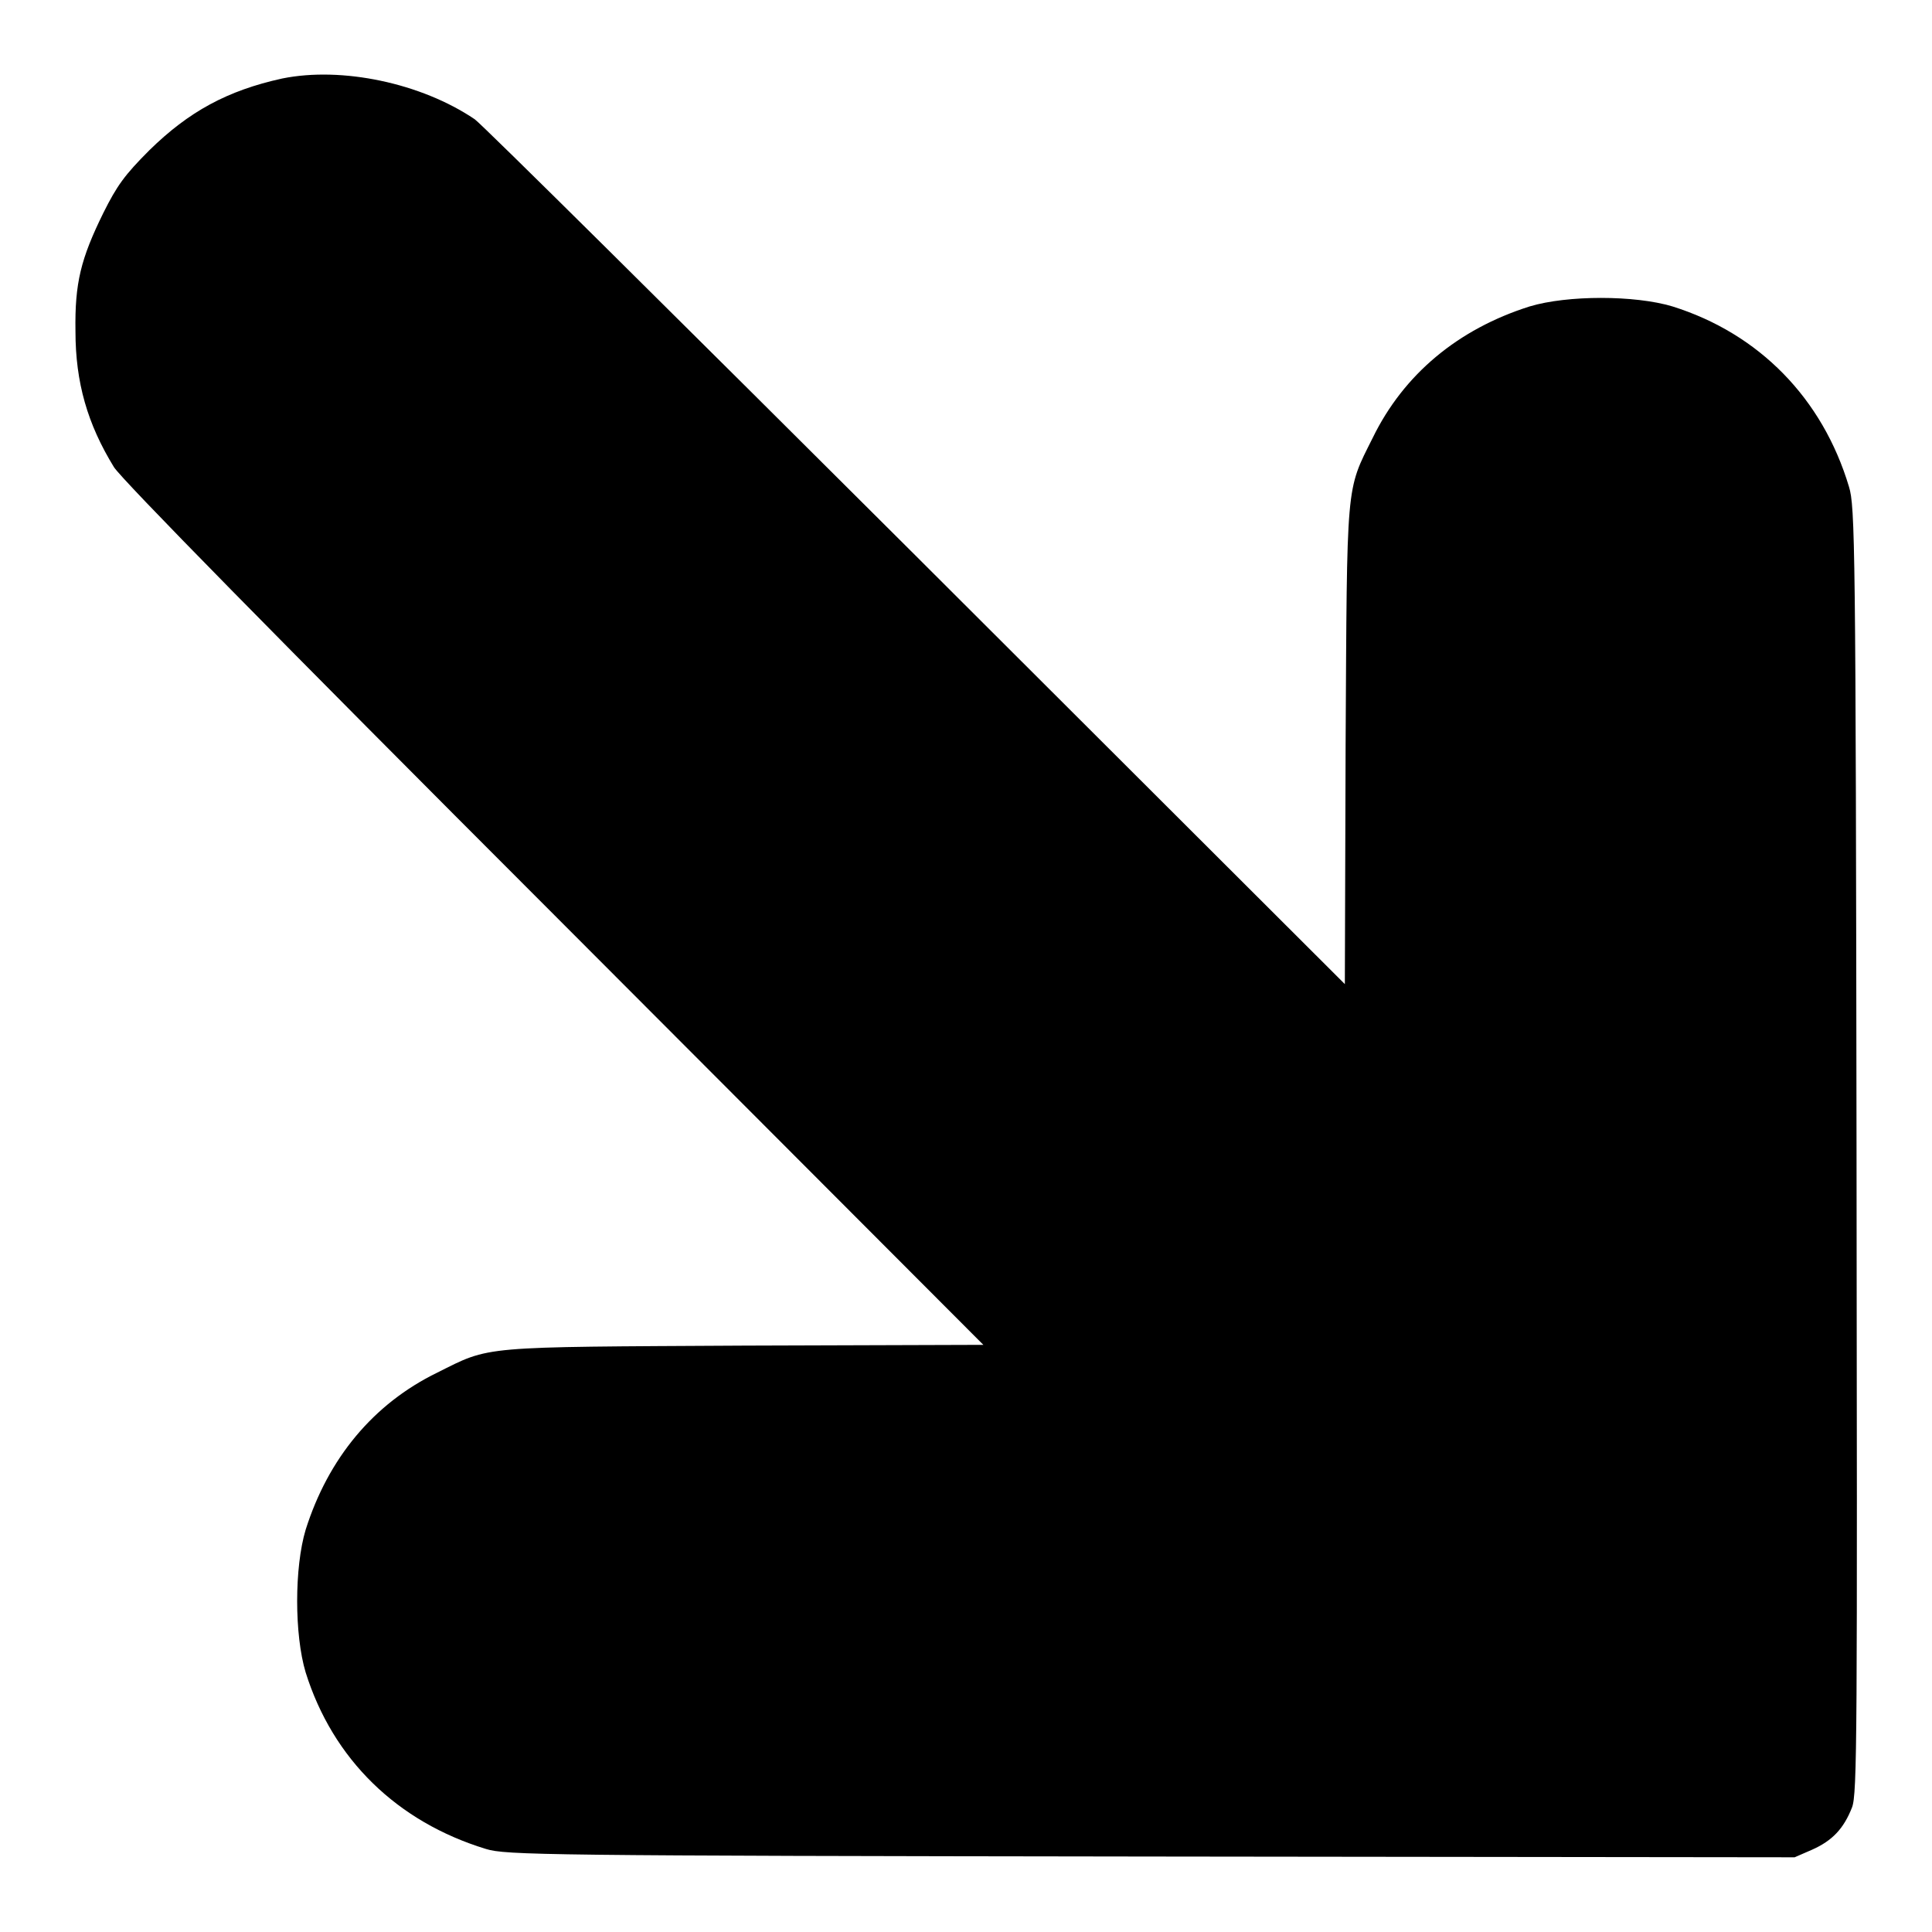 <?xml version="1.0" encoding="utf-8"?>
<!-- Svg Vector Icons : http://www.onlinewebfonts.com/icon -->
<!DOCTYPE svg PUBLIC "-//W3C//DTD SVG 1.1//EN" "http://www.w3.org/Graphics/SVG/1.1/DTD/svg11.dtd">
<svg version="1.1" xmlns="http://www.w3.org/2000/svg" xmlns:xlink="http://www.w3.org/1999/xlink" x="0px" y="0px" viewBox="0 0 256 256" enable-background="new 0 0 256 256" xml:space="preserve">
<g><g><g><path fill="#000000" d="M37.4,10.4C30.1,12,25,14.8,19.8,19.9c-3.3,3.3-4.3,4.7-6.1,8.3c-3,6.1-3.8,9.3-3.7,15.7c0,6.8,1.6,12.3,5.1,18c1.1,1.7,20.8,21.8,58.4,59.4l56.8,56.9l-31.6,0.1c-35.4,0.2-33.6,0-40.8,3.6c-8.4,4.1-14.4,11.3-17.4,20.8c-1.5,5-1.5,13.9,0,18.9c3.6,11.5,12.1,19.8,23.9,23.4c2.6,0.8,7.5,0.9,88.1,1l85.3,0.1l2.3-1c2.7-1.2,4.2-2.8,5.3-5.6c0.7-1.8,0.7-9.4,0.6-87.1c-0.1-80.5-0.2-85.3-1-87.9c-3.5-11.7-11.9-20.3-23.4-23.9c-5-1.5-13.9-1.5-18.9,0c-9.5,3-16.7,9-20.8,17.4c-3.6,7.2-3.4,5.5-3.6,40.8l-0.1,31.6l-56.9-56.8C90,42.4,63.8,16.4,62.9,15.8C55.8,11,45.3,8.8,37.4,10.4z"/></g></g></g>
</svg>